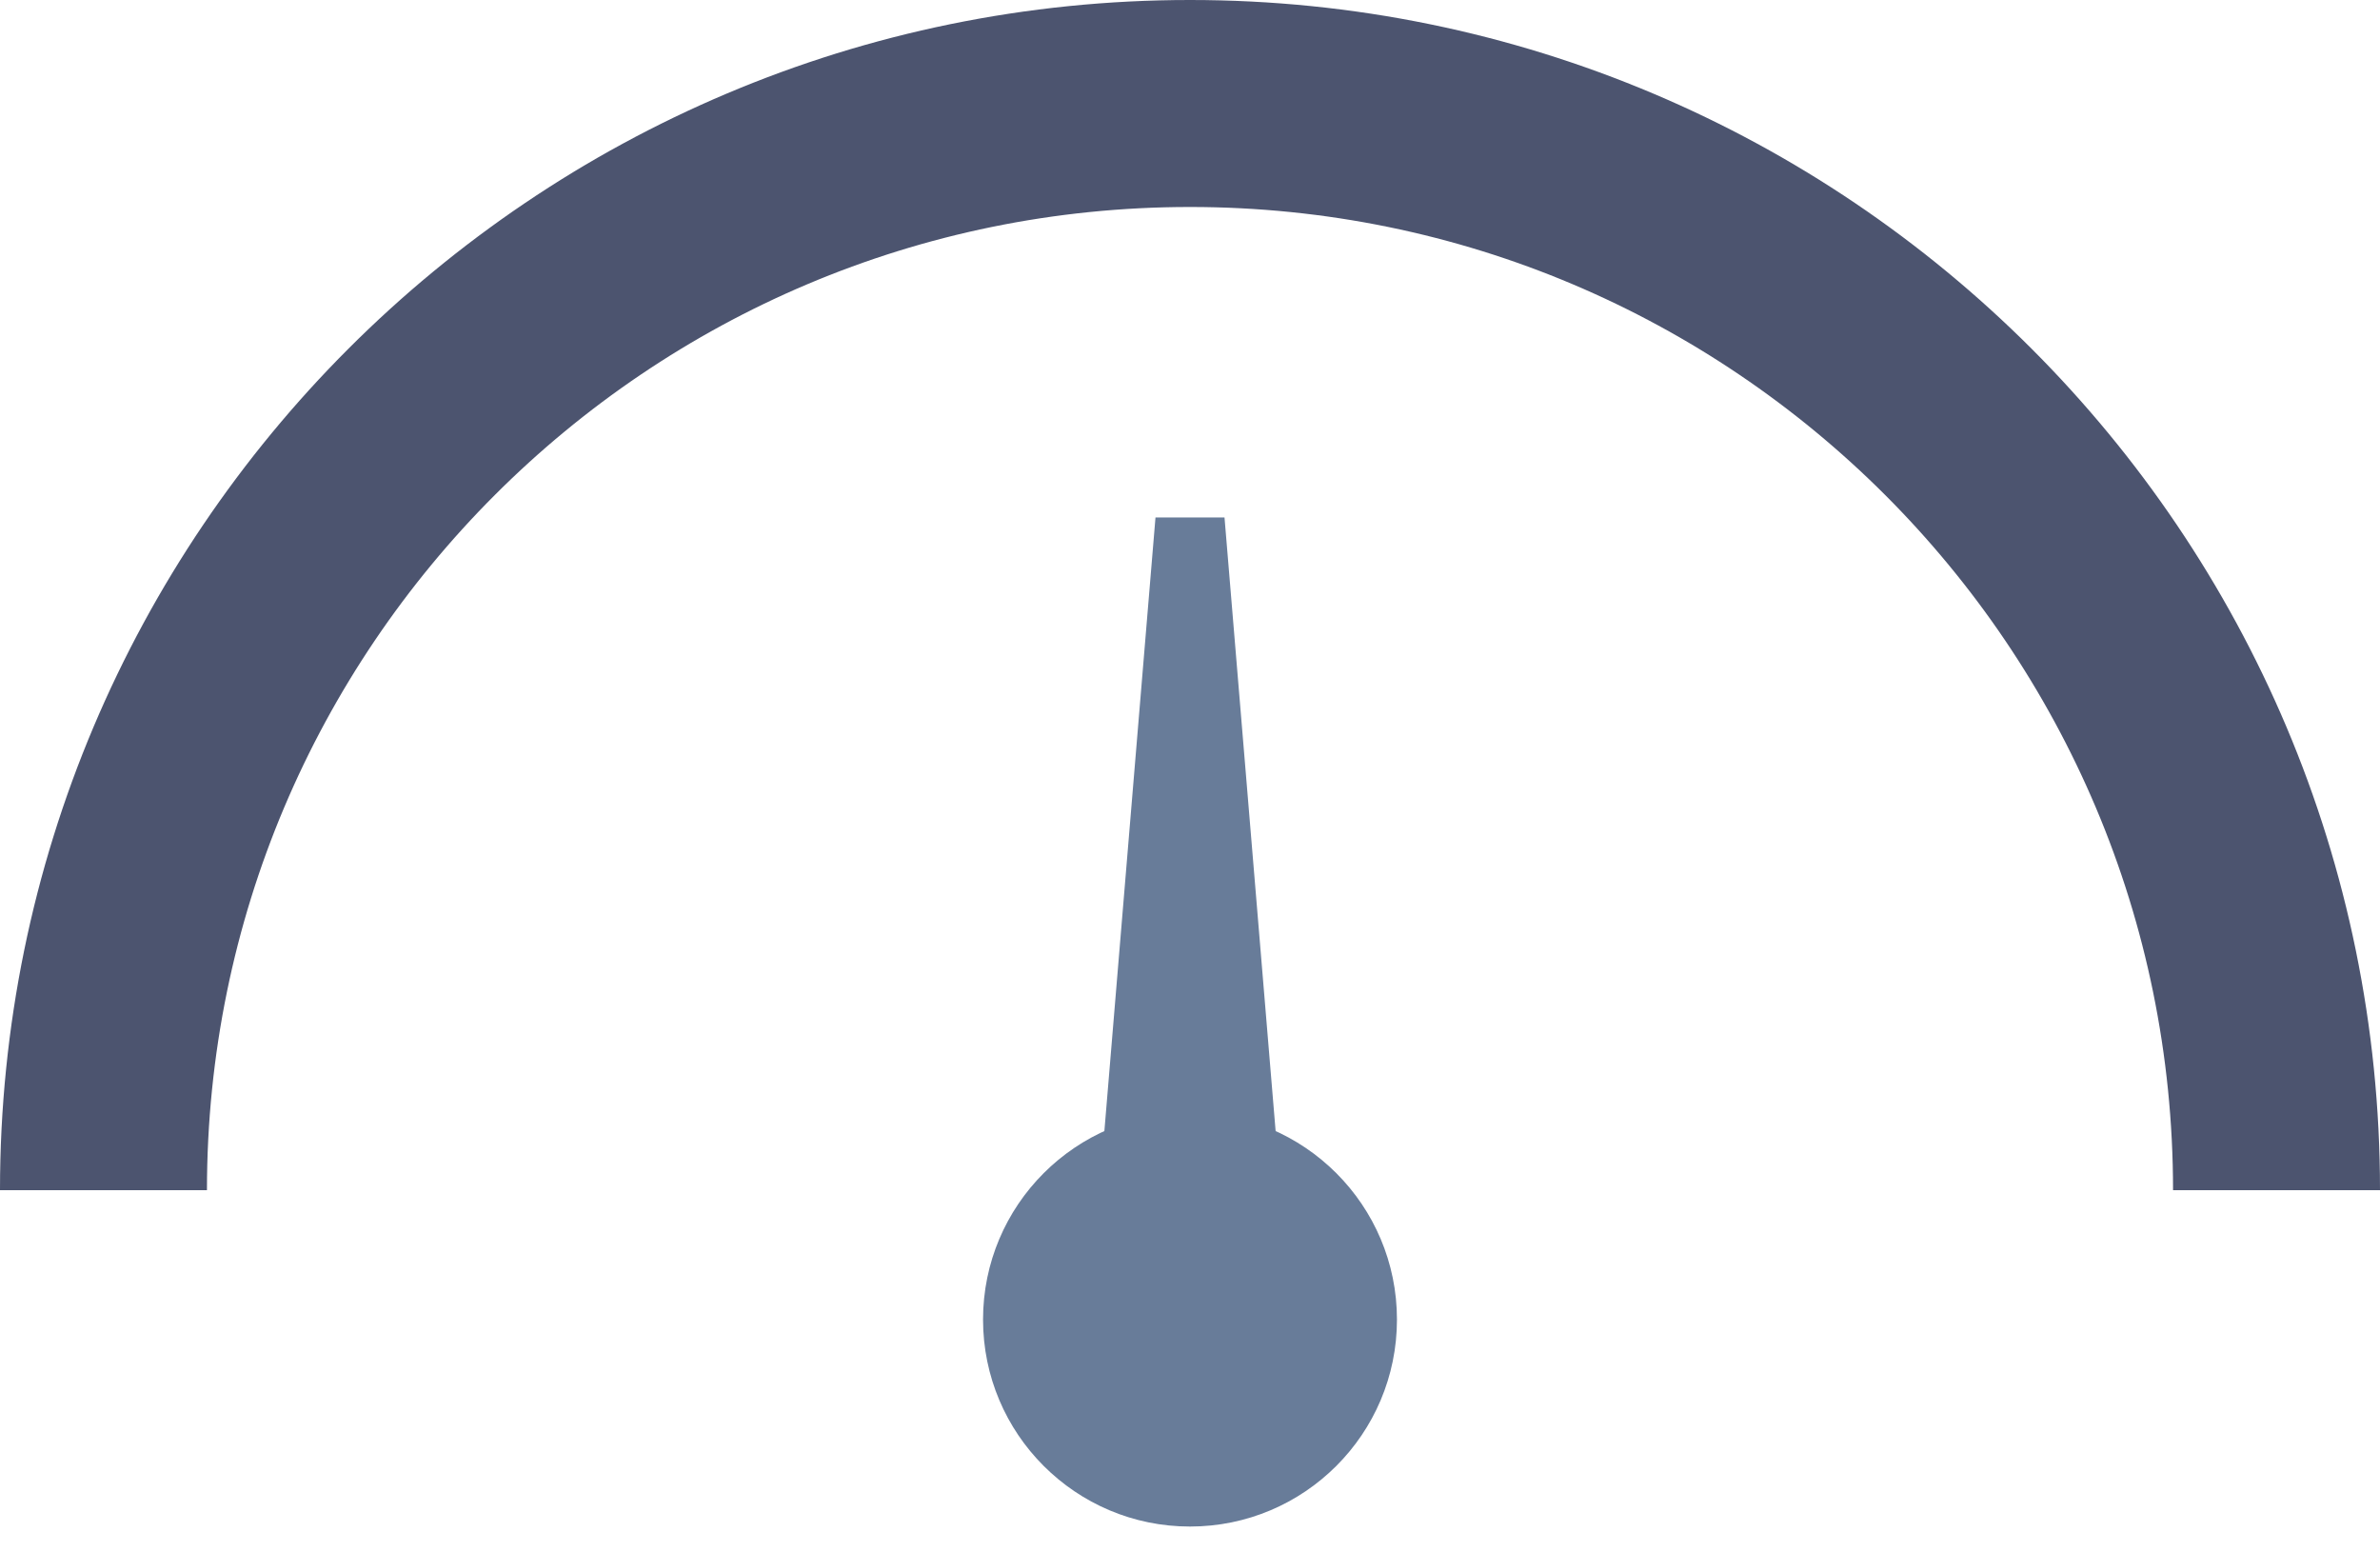 <svg width="46" height="30" viewBox="0 0 46 30" fill="none" xmlns="http://www.w3.org/2000/svg">
<path d="M44 23C44 11.402 34.598 2 23 2C11.402 2 2 11.402 2 23" stroke="#4C546F" stroke-width="4"/>
<circle cx="23" cy="25.5" r="4" fill="#687C99"/>
<path fill-rule="evenodd" clip-rule="evenodd" d="M23.667 10L25 26H21L22.333 10H23.667Z" fill="#687C99"/>
</svg>
